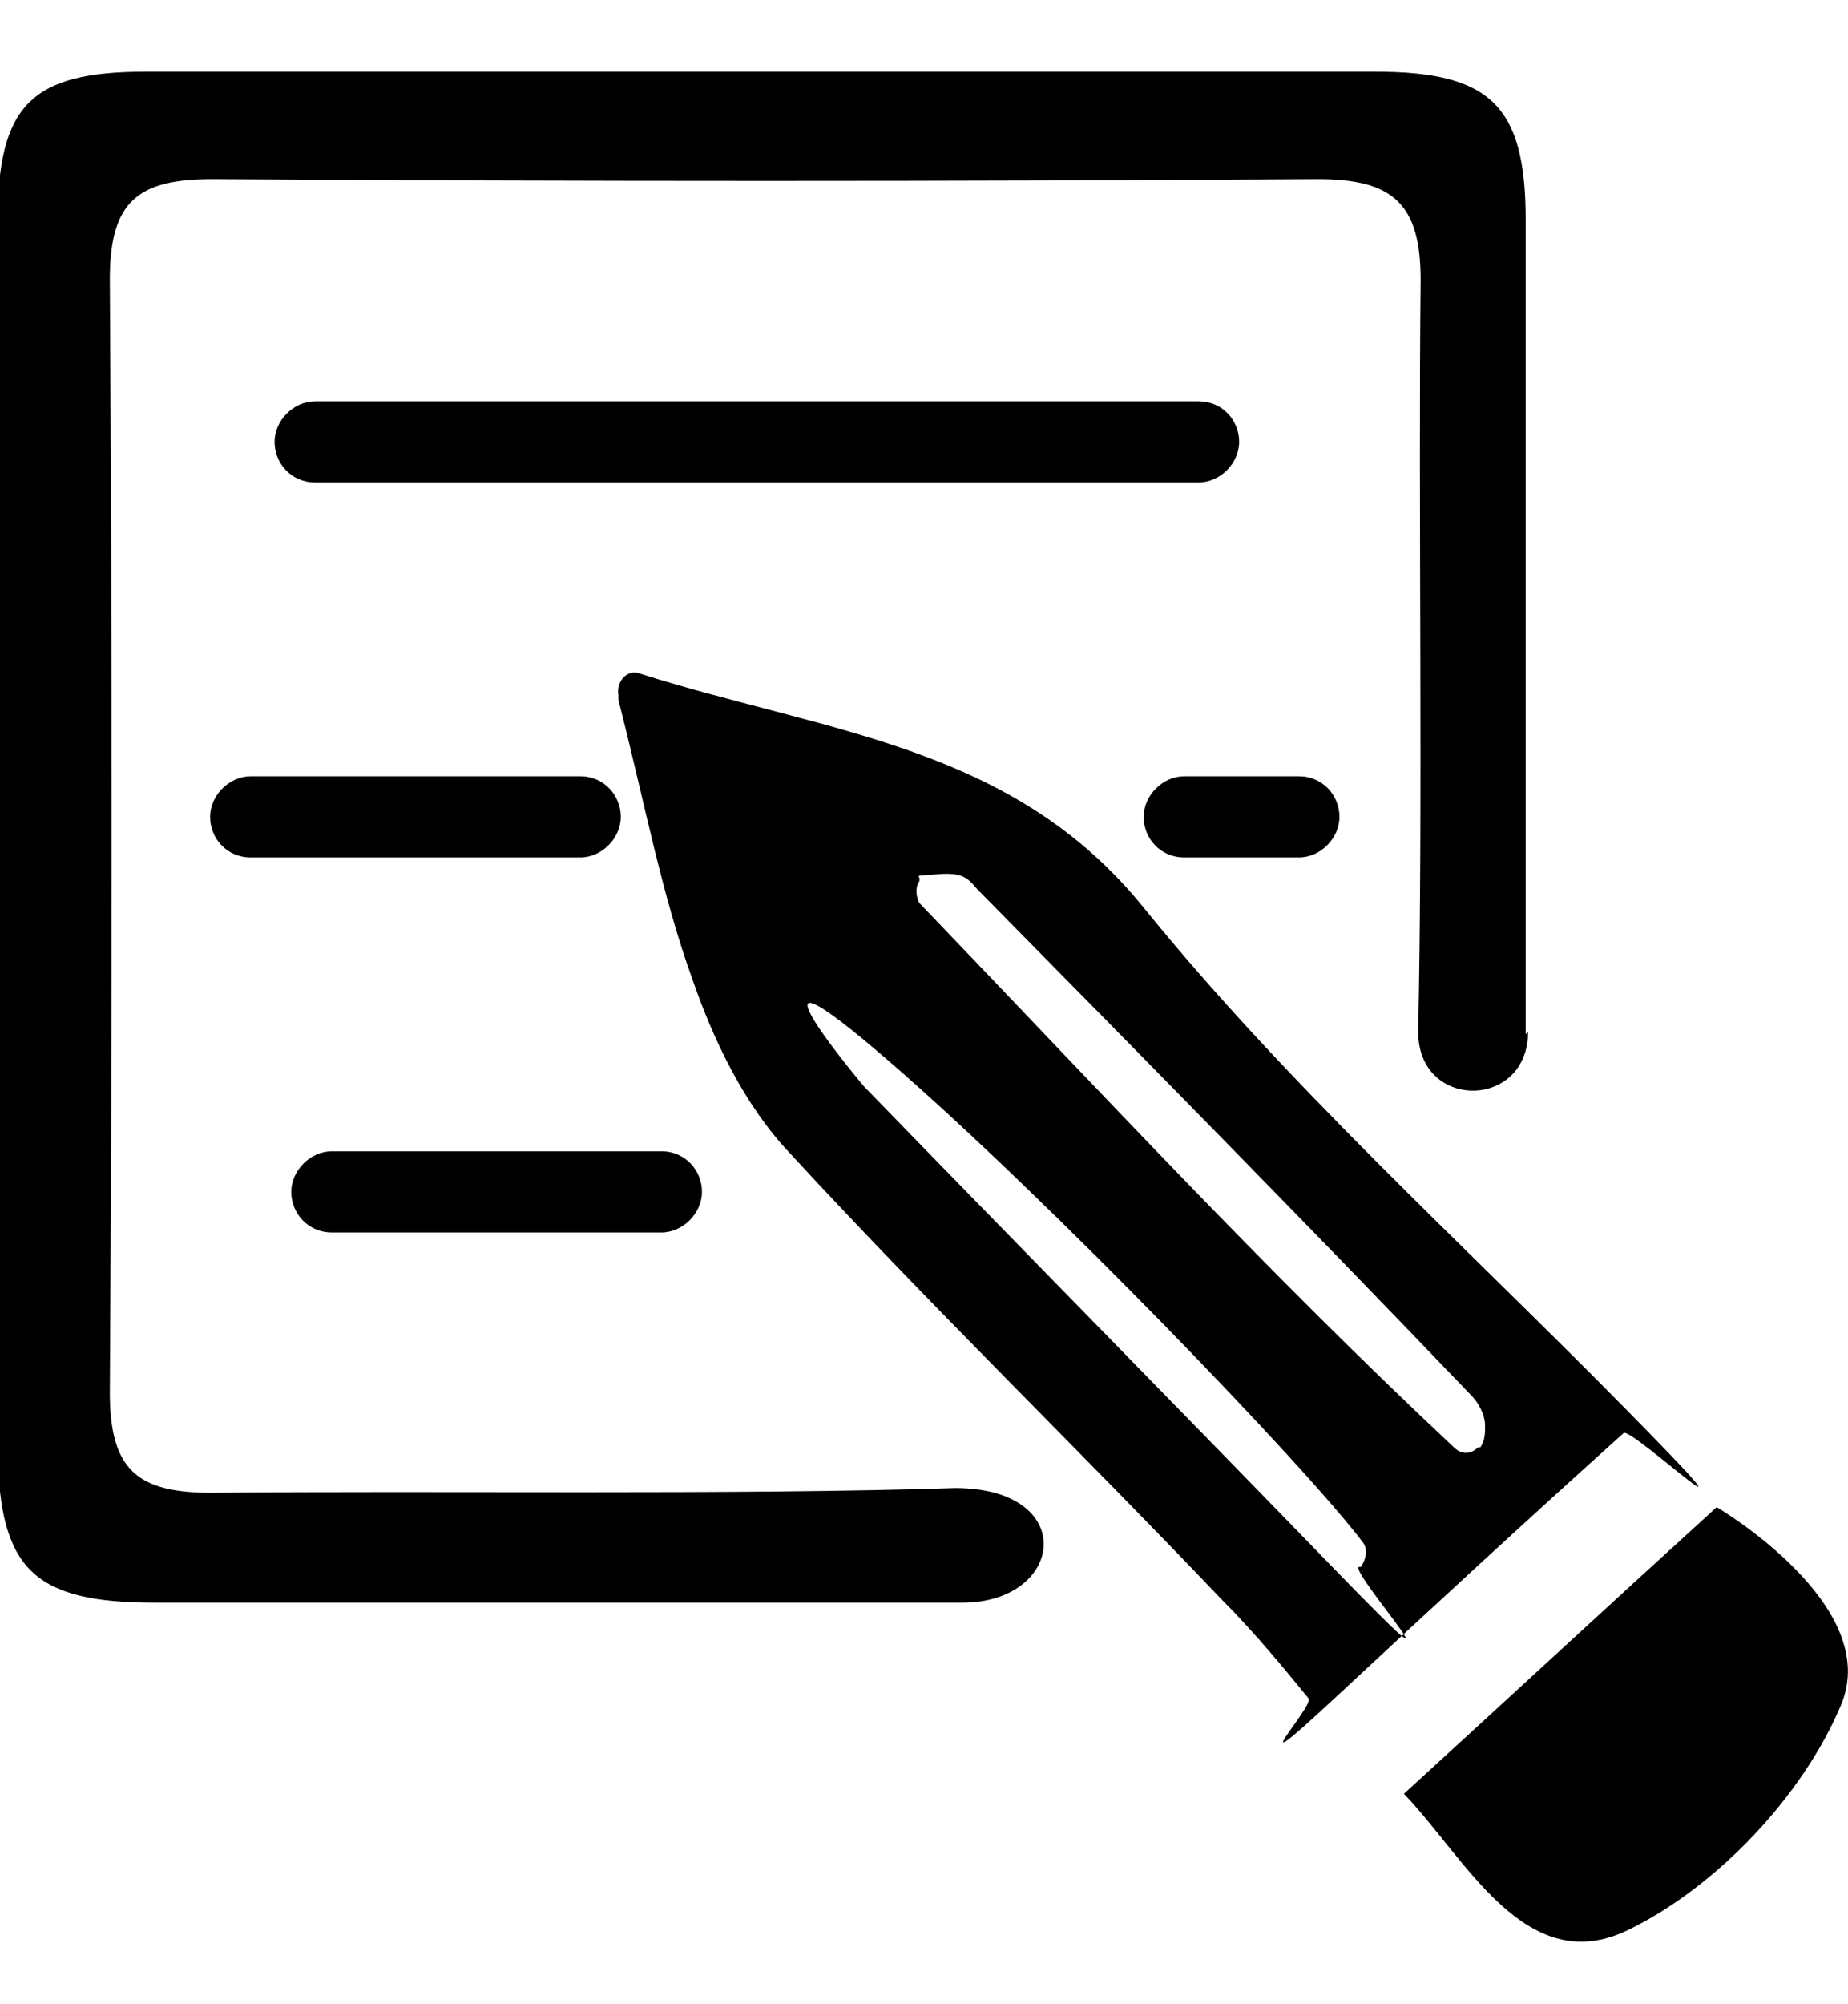 <?xml version="1.0" encoding="UTF-8"?>
<svg id="Calque_1" data-name="Calque 1" xmlns="http://www.w3.org/2000/svg" version="1.1" viewBox="0 0 77.4 83.9">
  <defs>
    <style>
      .cls-1 {
        fill: #000;
        stroke-width: 0px;
      }
    </style>
  </defs>
  <g id="sIEbg2">
    <g>
      <path class="cls-1" d="M64,43.2c0,3.3-4.7,3.3-4.6-.1.2-9.4,0-22,.1-31.4,0-3.2-1.2-4.2-4.3-4.2-15.4.1-30.8.1-46.3,0-3.1,0-4.3.9-4.3,4.2.1,15.5.1,31.1,0,46.6,0,3.3,1.2,4.2,4.3,4.2,9.2-.1,22,.1,31.1-.2,5.2,0,4.6,4.8.3,4.8-11.7,0-22.1,0-33.8,0-5.1,0-6.5-1.4-6.6-6.3,0-17.2,0-34.3,0-51.5,0-4.9,1.4-6.3,6.2-6.3,17.2,0,34.3,0,51.5,0,4.8,0,6.3,1.4,6.3,6.2,0,12.6,0,20.8,0,34.1Z"/>
      <path class="cls-1" d="M25.9,29.1c-.1-.6.4-1.1.9-.9,7.9,2.5,15.6,3,21.1,9.8,6,7.4,13.2,13.9,20.1,20.9s.3.8,0,1.1c-4,3.6-7.8,7.1-12.1,11.1s-.8.3-1.1,0c-.9-1.1-2.2-2.7-3.6-4.1-6-6.3-12.2-12.3-18.1-18.7-1.9-2-3.2-4.7-4.1-7.3-1.3-3.6-2-7.4-3.1-11.7ZM57,65.6h0c.2-.3.3-.7.1-1-2.4-3.2-13.3-14.5-19.9-20.2s-1.6.4-1,1.1c6.7,6.9,13.2,13.5,19.6,20.1s.8.3,1.1,0ZM61.9,60.6h.1c.2-.3.2-.6.2-.9,0-.5-.3-1-.6-1.3-6.8-7.1-13.7-14.1-20.6-21.1-.4-.4-.5-.8-1.7-.7s-.7,0-.8.3h0c-.2.3-.1.7,0,.9,7.4,7.7,14.6,15.5,22.4,22.8.3.3.7.3,1,0Z"/>
      <path class="cls-1" d="M58.8,75.1c4.6-4.2,8.7-8,13.1-12,0,0,7,4.1,5.2,8.3-1.6,3.8-5.2,7.6-8.9,9.4-4.3,2.1-6.8-3-9.4-5.7Z"/>
    </g>
  </g>
  <path class="cls-1" d="M24.3,35.9h-13.8c-1,0-1.7-.8-1.7-1.7s.8-1.7,1.7-1.7h13.8c1,0,1.7.8,1.7,1.7s-.8,1.7-1.7,1.7Z"/>
  <path class="cls-1" d="M27.7,51.6h-13.8c-1,0-1.7-.8-1.7-1.7s.8-1.7,1.7-1.7h13.8c1,0,1.7.8,1.7,1.7s-.8,1.7-1.7,1.7Z"/>
  <path class="cls-1" d="M50.3,20.2H13.2c-1,0-1.7-.8-1.7-1.7s.8-1.7,1.7-1.7h37c1,0,1.7.8,1.7,1.7s-.8,1.7-1.7,1.7Z"/>
  <path class="cls-1" d="M54.4,35.9h-4.8c-1,0-1.7-.8-1.7-1.7s.8-1.7,1.7-1.7h4.8c1,0,1.7.8,1.7,1.7s-.8,1.7-1.7,1.7Z"/>
</svg>